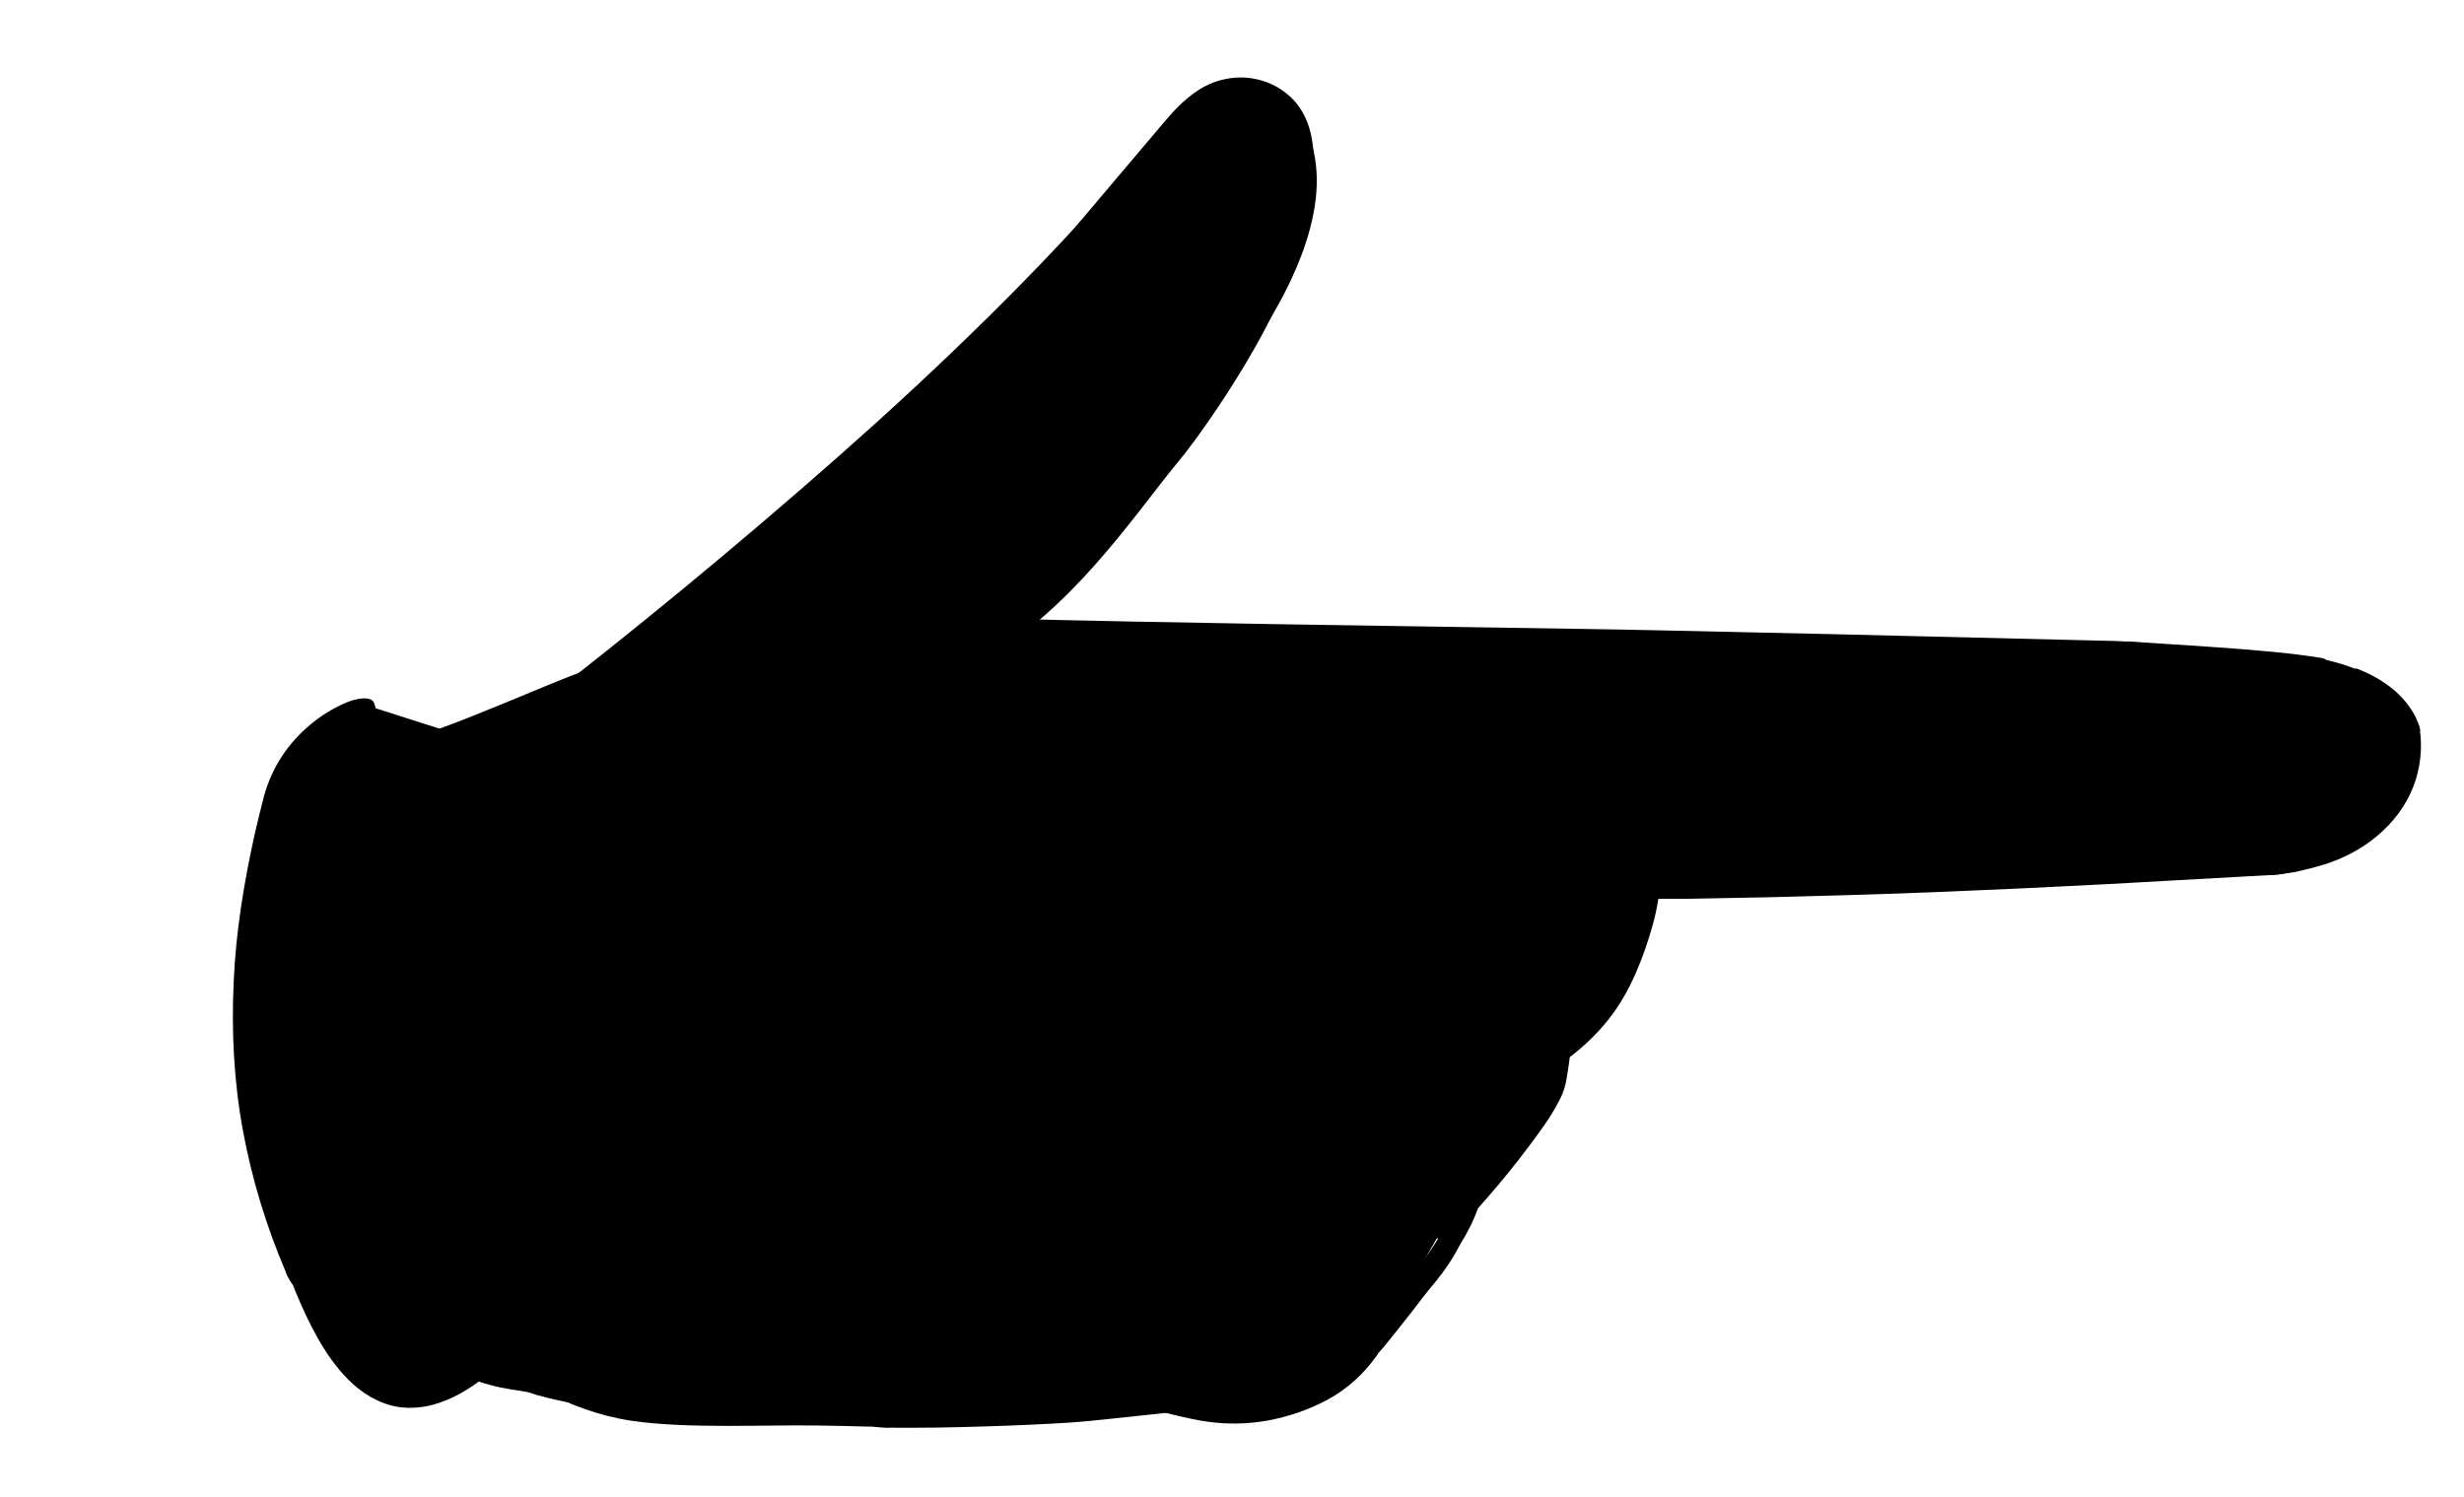 <svg width="209" height="127" viewBox="0 0 209 127" fill="none" xmlns="http://www.w3.org/2000/svg">
<path d="M202.646 63.131C202.754 61.28 201.733 59.687 200.034 58.979C198.532 58.181 196.62 57.654 194.34 57.408C193.697 57.341 192.981 57.308 192.265 57.274C192.233 57.273 192.168 57.28 192.141 57.283L178.567 57.163C178.526 57.15 178.479 57.142 178.431 57.145L155.295 56.793C152.421 56.744 149.552 56.7 146.678 56.65C142.366 56.586 138.06 56.517 133.735 56.426C118.193 56.586 102.545 56.921 87.241 57.413C84.123 57.446 82.056 57.429 80.746 57.364C80.672 57.359 80.552 57.385 80.474 57.412L80.246 57.49C80.191 57.508 80.108 57.531 80.034 57.526C79.755 57.495 79.53 57.457 79.402 57.413C79.3 57.375 79.272 57.342 79.239 57.303C79.22 57.281 79.201 57.258 79.178 57.231C79.171 57.199 79.159 57.161 79.142 57.128C79.061 56.949 79.037 56.884 79.093 56.722C79.142 56.576 79.239 56.38 79.402 56.081C79.42 56.066 79.473 56.021 79.508 55.991L79.567 55.941C79.702 55.837 79.858 55.734 80.002 55.642L80.349 55.453C80.509 55.367 80.621 55.224 80.657 55.051C80.694 54.878 80.651 54.695 80.542 54.578C80.446 54.44 80.431 54.338 80.464 54.006C80.475 53.863 80.433 53.718 80.344 53.612C80.213 53.457 80.185 53.423 80.377 53.099C80.657 52.616 81.412 51.675 83.412 49.922C87.611 46.133 91.25 42.58 94.544 39.05C98.616 34.656 101.71 30.839 104.268 27.036C104.494 26.693 104.711 26.339 104.927 25.995L105.276 25.425C105.642 24.84 105.97 24.317 106.247 23.769L107.151 22.084L107.877 20.425C108.099 19.981 108.241 19.538 108.376 19.11C108.42 18.959 108.475 18.808 108.541 18.61C108.729 18.042 108.925 17.458 109.048 16.86C109.362 15.482 109.492 14.317 109.457 13.291C109.418 12.058 109.076 10.92 108.517 10.174C107.897 9.355 106.9 8.76 105.826 8.59C104.733 8.409 103.634 8.641 102.667 9.257C101.73 9.838 100.911 10.738 100.007 11.776C99.373 12.5 98.739 13.235 98.11 13.965L97.457 14.726C95.643 16.94 93.698 19.18 91.68 21.404C87.789 25.894 83.617 30.686 79.424 35.297C75.341 39.787 71.934 43.411 68.7 46.7C65.423 49.987 62.193 53.186 58.659 56.204L58.335 56.515C58.209 56.641 58.077 56.761 57.946 56.881C57.371 57.423 56.782 57.948 56.198 58.479C55.782 58.849 55.377 59.219 54.965 59.595C54.024 60.446 53.008 61.34 51.89 62.017C51.328 62.31 51.086 62.324 51.026 62.289C50.902 62.213 50.75 62.189 50.601 62.228C47.755 62.955 44.979 63.85 42.156 64.784L40.946 65.196C39.891 65.553 38.799 65.912 37.729 66.311L35.503 67.113L34.453 67.523L33.378 67.82C33.139 67.86 33.074 67.868 32.918 67.143C32.83 66.751 32.794 66.468 32.884 66.382C33.032 66.258 33.102 66.065 33.086 65.879C33.068 65.713 33.051 65.537 33.035 65.351C32.996 64.908 32.894 63.72 33.185 63.645C33.427 63.584 33.612 63.371 33.635 63.123C33.659 62.875 33.518 62.661 33.294 62.574L30.246 61.492C30.036 61.422 29.789 61.477 29.631 61.649C29.425 61.861 29.194 62.103 28.909 62.401C27.093 64.445 26.131 67.13 25.225 69.93C24.335 72.641 23.65 75.415 23.186 78.175C22.264 83.69 22.231 89.301 23.08 94.854C23.425 97.122 23.934 99.404 24.642 101.851C25.221 103.617 25.857 105.306 26.543 106.887C26.835 107.535 26.873 107.903 26.845 108.097C26.834 108.192 26.844 108.288 26.882 108.37C27.236 109.233 27.548 109.939 27.858 110.582C28.529 111.966 29.187 113.094 29.883 114.039C30.068 114.283 30.245 114.504 30.423 114.716C31.173 115.605 31.901 116.228 32.628 116.623C33.7 117.222 34.873 117.365 36.121 117.035C37.233 116.735 38.391 116.092 39.569 115.126C40.206 114.599 40.91 114.053 41.292 113.931C41.341 113.917 41.386 113.899 41.432 113.869C41.583 113.904 42.016 114.081 43.253 114.949C43.372 115.03 43.486 115.105 43.606 115.175L43.829 115.32C43.894 115.361 43.965 115.386 44.038 115.4L45.636 115.651C46.398 115.788 47.182 115.879 47.935 115.967C48.35 116.016 48.771 116.071 49.197 116.12C51.728 116.411 54.07 116.634 56.357 116.779C61.233 117.128 66.166 117.22 70.797 117.291C75.489 117.349 80.373 117.263 85.321 117.038C86.532 116.987 87.749 116.931 88.96 116.843C89.406 116.809 89.851 116.785 90.297 116.761C91.059 116.718 91.832 116.675 92.591 116.615L99.882 116.05C100.842 115.916 101.345 115.949 101.605 116.005C101.662 116.014 101.72 116.022 101.774 116.015C102.044 115.987 102.308 115.964 102.572 115.941C103.003 115.901 103.439 115.866 103.872 115.815C105.082 115.679 106.282 115.495 107.45 115.261C109.438 114.86 111.102 114.398 112.524 113.865C112.585 113.842 112.637 113.808 112.689 113.773C113.053 113.485 113.418 113.187 113.773 112.888C114.837 111.99 115.864 110.906 116.903 109.583C117.767 108.473 118.583 107.233 119.386 105.786C119.748 105.148 120.085 104.492 120.43 103.821L120.56 103.569C120.664 103.367 120.642 103.138 120.512 102.972C120.376 102.811 120.161 102.735 119.94 102.798C118.791 103.101 117.584 103.301 116.348 103.383C113.666 103.561 111.079 103.24 108.706 102.873C107.986 102.739 108.005 102.665 108.144 102.063C108.281 101.481 108.303 101.387 108.999 101.494C111.205 101.879 113.796 102.252 116.343 102.131C117.625 102.067 118.846 101.884 119.986 101.58C120.569 101.421 121.152 101.224 121.739 100.996C122.236 100.795 122.77 100.516 123.351 100.15C123.518 100.047 123.675 99.934 123.837 99.826C123.843 99.821 123.912 99.771 123.918 99.766C124.51 99.305 125.11 98.781 125.676 98.217C126.619 97.308 127.474 96.235 128.23 95.008C128.904 93.888 129.41 92.738 129.736 91.588C129.755 91.515 129.762 91.452 129.754 91.382C129.911 90.489 129.748 89.647 129.3 88.997C129.059 88.639 128.743 88.336 128.394 88.126C128.111 87.946 127.737 87.814 127.435 87.793C127.357 87.772 127.273 87.768 127.185 87.784C126.722 87.871 126.265 87.952 125.813 88.028C124.382 88.274 122.971 88.484 121.62 88.645C120.122 88.823 118.739 88.924 117.381 88.956C116.691 88.977 115.977 88.97 115.261 88.937C114.586 88.916 113.885 88.889 113.209 88.746C112.306 88.575 112.337 88.444 112.442 87.956C112.542 87.463 112.573 87.332 113.454 87.369C113.859 87.37 114.26 87.402 114.662 87.435C114.91 87.453 115.164 87.478 115.413 87.486C116.096 87.528 116.788 87.545 117.448 87.549C118.755 87.55 120.091 87.48 121.552 87.341C122.965 87.206 124.366 86.984 125.676 86.774C126.948 86.567 127.998 86.385 129.064 86.114C129.13 86.097 129.203 86.064 129.261 86.024C129.383 85.941 129.569 85.813 129.669 85.68L130.315 85.031L130.885 84.351C131.618 83.409 132.243 82.34 132.741 81.178C133.233 80.059 133.631 78.839 133.926 77.534C133.98 77.251 134.051 76.963 134.123 76.664C134.204 76.329 134.286 75.994 134.345 75.668C134.394 75.427 134.439 75.18 134.483 74.896C134.486 74.865 134.49 74.833 134.489 74.796C134.483 74.705 134.488 74.615 134.489 74.52C134.495 74.372 134.438 74.22 134.333 74.119C134.227 74.018 134.079 73.962 133.923 73.969L123.971 74.581C120.94 74.778 118.707 74.816 117.309 74.682C117.277 74.68 117.246 74.678 117.219 74.682L115.106 74.828C114.886 74.842 114.691 74.863 114.519 74.828C114.515 74.822 114.431 74.807 114.42 74.806C114.35 74.723 114.363 74.294 114.36 74.135C114.363 73.97 114.371 73.536 114.438 73.46L114.543 73.428C114.714 73.379 114.906 73.379 115.13 73.38L121.608 73.206C122.106 73.186 122.603 73.175 123.095 73.17L123.672 73.159L174.522 70.01L193.459 68.861C194.649 68.809 195.568 68.7 196.519 68.507C197.589 68.289 198.554 67.97 199.329 67.583C201.215 66.82 202.504 65.086 202.615 63.167L202.646 63.131Z" fill="#F6EFEC" style="fill:#F6EFEC;fill:color(display-p3 0.965 0.937 0.925);fill-opacity:1;"/>
<path d="M83.096 49.571C86.938 46.103 90.672 42.507 94.193 38.73C97.698 34.946 101.025 30.999 103.861 26.781C104.211 26.248 104.528 25.714 104.863 25.175C105.202 24.642 105.537 24.103 105.815 23.545L106.699 21.895L107.439 20.206C107.717 19.648 107.865 19.067 108.053 18.499C108.242 17.931 108.436 17.358 108.559 16.76C108.823 15.586 108.997 14.412 108.953 13.317C108.919 12.233 108.636 11.178 108.099 10.47C107.555 9.74 106.661 9.22 105.708 9.062C104.751 8.899 103.773 9.106 102.909 9.653C102.024 10.21 101.222 11.095 100.374 12.067C93.555 19.91 86.803 27.867 79.774 35.593C76.265 39.456 72.697 43.273 69.046 47.027C65.367 50.748 61.657 54.457 57.571 57.779C57.06 58.181 56.614 58.529 56.221 58.841C55.81 59.121 55.455 59.373 55.138 59.584C54.514 59.996 54.072 60.263 53.761 60.422C53.131 60.743 53.005 60.641 52.898 60.502C52.791 60.364 52.736 60.202 53.187 59.669C53.415 59.4 53.766 59.037 54.305 58.536C54.579 58.286 54.895 58 55.258 57.675C55.617 57.334 56.024 56.953 56.496 56.517C60.332 53.054 64.091 49.475 67.702 45.745C71.322 42.026 74.815 38.167 78.267 34.286C85.179 26.517 91.813 18.516 98.57 10.564C99.415 9.575 100.354 8.469 101.684 7.624C103.016 6.757 104.722 6.393 106.249 6.656C107.777 6.909 109.162 7.7 110.097 8.928C111.032 10.194 111.348 11.659 111.414 13.069C111.49 15.906 110.701 18.473 109.72 21.003L108.913 22.854L107.967 24.622C107.663 25.221 107.315 25.78 106.962 26.345C106.608 26.909 106.27 27.48 105.907 28.033C102.959 32.441 99.552 36.484 95.984 40.349C92.401 44.197 88.628 47.855 84.736 51.384C83.768 52.239 83.022 52.877 82.406 53.311C81.786 53.739 81.335 53.995 81 54.126C80.327 54.408 80.104 54.215 79.903 53.976C79.697 53.732 79.549 53.485 79.915 52.863C80.285 52.246 81.164 51.238 83.078 49.549L83.096 49.571Z" fill="#0000E6" style="fill:#0000E6;fill:color(display-p3 0 0 0.902);fill-opacity:1;"/>
<path d="M81.904 53.373C84.609 50.968 87.185 48.397 89.668 45.741C92.148 43.08 94.531 40.328 96.805 37.497C99.094 34.682 101.277 31.776 103.258 28.764C104.254 27.259 105.179 25.717 106.008 24.134C106.395 23.332 106.827 22.549 107.172 21.735C107.496 20.92 107.882 20.118 108.221 19.309C108.928 17.724 109.234 17.703 109.588 17.776C109.942 17.848 110.213 17.953 109.844 19.758C109.373 21.562 108.538 23.247 107.715 24.91C106.853 26.551 105.976 28.185 104.998 29.76C103.069 32.919 100.936 35.954 98.69 38.904C96.405 41.82 93.984 44.622 91.471 47.351C88.953 50.074 86.343 52.712 83.563 55.209C82.887 55.835 82.399 56 82.064 55.987C81.73 55.974 81.535 55.767 81.329 55.523C81.123 55.278 80.952 55.051 80.985 54.719C81.018 54.386 81.236 53.937 81.916 53.364L81.904 53.373Z" fill="#0000E6" style="fill:#0000E6;fill:color(display-p3 0 0 0.902);fill-opacity:1;"/>
<path d="M50.861 60.736C51.846 59.877 52.876 59.084 53.923 58.286C54.965 57.483 55.962 56.614 56.95 55.734C58.934 53.985 60.866 52.175 62.775 50.336C64.665 48.476 66.523 46.577 68.361 44.666C70.175 42.727 72.056 40.855 73.908 38.95C74.823 38.008 75.096 38.187 75.401 38.453C75.701 38.713 75.912 38.964 75.055 39.962C73.316 41.99 71.563 44.001 69.689 45.905C67.844 47.831 65.964 49.74 64.071 51.621C62.182 53.519 60.265 55.383 58.293 57.208C57.313 58.12 56.288 59.003 55.297 59.915C54.295 60.826 53.261 61.699 52.103 62.437C50.927 63.105 50.664 62.794 50.381 62.386C50.098 61.978 49.917 61.608 50.856 60.73L50.861 60.736Z" fill="#0000E6" style="fill:#0000E6;fill:color(display-p3 0 0 0.902);fill-opacity:1;"/>
<path d="M124.009 72.61L174.553 69.482L187.185 68.713L193.5 68.334C194.589 68.281 195.507 68.182 196.484 67.986C197.44 67.788 198.37 67.499 199.207 67.088C202.769 65.663 203.277 60.869 199.781 59.422C198.18 58.566 196.217 58.109 194.262 57.903C193.309 57.803 192.213 57.776 191.18 57.715L188.048 57.55C171.329 56.819 154.511 56.762 137.694 56.874C129.287 56.944 120.874 57.066 112.46 57.236C104.044 57.428 95.625 57.698 87.209 57.974C78.919 58.05 78.622 57.806 78.628 57.382C78.634 56.968 78.94 56.672 87.253 56.13C95.68 55.797 104.105 55.569 112.528 55.362C120.948 55.139 129.378 54.965 137.796 54.848C154.64 54.636 171.475 54.594 188.285 55.229L191.435 55.378C192.495 55.436 193.507 55.448 194.63 55.557C196.817 55.786 198.987 56.249 201.019 57.303C202.018 57.84 203.011 58.562 203.72 59.63C203.902 59.895 204.056 60.173 204.18 60.488C204.327 60.782 204.401 61.11 204.469 61.443C204.581 62.09 204.622 62.655 204.573 63.305C204.497 64.558 204.001 65.889 203.171 66.932C202.346 67.98 201.267 68.728 200.186 69.269C199.088 69.814 197.96 70.156 196.834 70.392C195.725 70.624 194.532 70.745 193.514 70.785L187.187 71.174L174.544 71.953L123.979 75.07C119.831 75.344 117.678 75.285 116.563 75.103C115.452 74.937 115.375 74.678 115.378 74.381C115.38 74.084 115.454 73.812 116.572 73.507C117.685 73.196 119.835 72.867 123.991 72.625L124.009 72.61Z" fill="#0000E6" style="fill:#0000E6;fill:color(display-p3 0 0 0.902);fill-opacity:1;"/>
<path d="M113.508 86.858C114.18 86.862 114.842 86.94 115.51 86.977C116.172 87.018 116.847 87.038 117.514 87.037C118.858 87.036 120.204 86.966 121.563 86.838C122.917 86.704 124.284 86.502 125.654 86.28C127.04 86.052 128.366 85.838 129.632 85.455C130.902 85.079 132.113 84.571 133.206 83.877C133.753 83.53 134.272 83.15 134.759 82.72C135.003 82.505 135.237 82.279 135.456 82.047C135.681 81.81 135.848 81.612 136.021 81.361C136.715 80.386 137.173 79.153 137.357 77.932C137.422 77.326 137.434 76.716 137.321 76.174C137.208 75.633 136.974 75.211 136.72 74.922C136.6 74.756 136.445 74.716 136.363 74.595C136.249 74.52 136.161 74.451 136.107 74.363C135.988 74.198 135.973 74.001 135.993 73.784C136.007 73.573 136.018 73.382 136.263 73.252C136.382 73.19 136.57 73.136 136.837 73.13C137.086 73.186 137.489 73.207 137.856 73.498C138.673 74.036 139.013 74.919 139.169 75.691C139.333 76.485 139.301 77.263 139.228 78.029C139.063 79.547 138.606 81.045 137.721 82.43C137.506 82.763 137.213 83.124 136.957 83.407C136.694 83.695 136.422 83.972 136.14 84.238C135.573 84.764 134.951 85.25 134.31 85.677C133.005 86.529 131.581 87.131 130.149 87.568C128.711 88.01 127.265 88.25 125.893 88.494C124.5 88.737 123.089 88.947 121.672 89.114C120.256 89.281 118.824 89.395 117.385 89.428C116.669 89.443 115.95 89.441 115.238 89.413C114.521 89.39 113.805 89.356 113.107 89.212C111.724 88.952 111.787 88.451 111.915 87.859C112.038 87.261 112.193 86.797 113.508 86.858Z" fill="#0000E6" style="fill:#0000E6;fill:color(display-p3 0 0 0.902);fill-opacity:1;"/>
<path d="M109.145 100.982C111.576 101.405 113.986 101.732 116.383 101.613C117.579 101.555 118.761 101.386 119.911 101.082C120.484 100.922 121.044 100.735 121.608 100.517C122.129 100.306 122.629 100.036 123.136 99.713C124.148 99.079 125.094 98.281 125.998 97.433C126.906 96.591 127.773 95.689 128.512 94.694C129.261 93.711 129.926 92.665 130.429 91.594C130.694 91.057 130.859 90.509 131.037 89.988C131.199 89.461 131.288 88.93 131.241 88.455C131.188 87.996 131.151 87.761 131.195 87.572C131.238 87.383 131.375 87.258 131.533 87.134C131.692 87.01 131.837 86.906 132.057 86.987C132.272 87.063 132.605 87.362 132.787 88.093C133.098 89.601 132.691 91.038 132.105 92.274C131.528 93.521 130.798 94.67 129.99 95.751C128.375 97.902 126.548 99.909 124.215 101.448C123.631 101.836 123.003 102.194 122.33 102.476C121.692 102.739 121.041 102.974 120.384 103.166C119.065 103.546 117.712 103.764 116.379 103.851C113.704 104.024 111.11 103.719 108.617 103.33C107.395 103.104 107.477 102.578 107.626 101.939C107.775 101.3 107.946 100.795 109.151 100.977L109.145 100.982Z" fill="#0000E6" style="fill:#0000E6;fill:color(display-p3 0 0 0.902);fill-opacity:1;"/>
<path d="M100.32 115.682C101.496 115.48 102.675 115.427 103.858 115.295C105.041 115.163 106.225 114.983 107.393 114.749C109.725 114.276 112.069 113.65 114.125 112.621C116.125 111.562 118.019 109.946 119.637 108.219C120.443 107.34 121.191 106.415 121.79 105.434C122.403 104.47 122.794 103.398 122.862 102.484C122.891 101.642 123.161 101.423 123.534 101.242C123.727 101.146 123.896 101.071 124.112 101.183C124.329 101.285 124.659 101.616 124.678 102.37C124.724 103.121 124.535 103.832 124.305 104.483C124.064 105.133 123.765 105.737 123.436 106.319C122.774 107.477 121.975 108.521 121.115 109.503C120.25 110.48 119.322 111.396 118.328 112.244C117.329 113.086 116.277 113.878 115.075 114.54C112.694 115.806 110.229 116.505 107.753 117.071C106.516 117.344 105.269 117.568 104.028 117.739C102.782 117.905 101.52 118.075 100.265 117.954C99.017 117.903 99.01 117.414 99.05 116.838C99.092 116.252 99.17 115.805 100.325 115.687L100.32 115.682Z" fill="#0000E6" style="fill:#0000E6;fill:color(display-p3 0 0 0.902);fill-opacity:1;"/>
<path d="M32.843 65.818L33.939 65.474L35.068 65.217L37.308 64.612C38.806 64.205 40.286 63.717 41.788 63.279C44.778 62.374 47.804 61.573 50.846 60.815C51.218 60.692 51.45 60.847 51.58 61.014C51.712 61.169 51.751 61.336 51.786 61.534C51.822 61.732 51.845 61.903 51.784 62.107C51.722 62.321 51.57 62.573 51.191 62.627C49.693 62.986 48.212 63.388 46.735 63.844C45.26 64.289 43.786 64.761 42.312 65.243C40.841 65.742 39.358 66.203 37.893 66.744L35.683 67.542L34.573 67.965L33.432 68.279C32.656 68.402 32.522 67.896 32.383 67.262C32.243 66.629 32.159 66.11 32.86 65.814L32.843 65.818Z" fill="#0000E6" style="fill:#0000E6;fill:color(display-p3 0 0 0.902);fill-opacity:1;"/>
<path d="M35.092 64.502C35.732 64.362 36.368 64.253 37.002 64.081C37.644 63.967 38.28 63.821 38.911 63.669C40.179 63.351 41.433 62.931 42.675 62.484C45.159 61.568 47.55 60.361 49.879 59.033C52.206 57.69 54.458 56.199 56.656 54.631C58.831 53.025 60.986 51.37 63.023 49.576C63.508 49.119 63.911 49.046 64.169 49.075C64.424 49.089 64.548 49.213 64.674 49.363C64.801 49.513 64.913 49.646 64.889 49.905C64.875 50.164 64.745 50.55 64.206 50.966L62.631 52.313L61.019 53.616C59.961 54.508 58.848 55.323 57.757 56.176C55.529 57.817 53.246 59.391 50.856 60.816C48.477 62.252 45.972 63.479 43.406 64.587L41.456 65.356C40.795 65.581 40.137 65.832 39.468 66.034C38.803 66.253 38.133 66.466 37.456 66.646C36.776 66.811 36.091 66.922 35.404 67.055C34.034 67.183 33.946 66.658 33.893 66.008C33.841 65.358 33.844 64.822 35.094 64.529L35.092 64.502Z" fill="#0000E6" style="fill:#0000E6;fill:color(display-p3 0 0 0.902);fill-opacity:1;"/>
<path d="M46.308 115.884C48.535 116.317 50.831 116.749 53.192 116.946C55.544 117.169 57.93 117.288 60.328 117.349C65.121 117.455 69.953 117.308 74.786 117.114C79.62 116.909 84.462 116.63 89.303 116.277C94.143 115.924 98.993 115.582 103.853 115.48C106.245 115.63 106.322 115.841 106.322 116.117C106.316 116.398 106.224 116.6 103.841 117.001C99.008 117.434 94.163 117.819 89.316 118.14C84.469 118.461 79.615 118.835 74.756 119.118C69.898 119.39 65.033 119.593 60.158 119.594C57.72 119.606 55.277 119.563 52.833 119.399C51.61 119.317 50.39 119.214 49.16 119.062C47.921 118.984 46.724 118.644 45.512 118.334C44.922 118.127 44.48 117.986 44.182 117.753C43.89 117.514 43.709 117.324 43.6 117.159C43.393 116.829 43.484 116.601 43.604 116.347C43.724 116.094 43.849 115.883 44.23 115.771C44.605 115.664 45.232 115.592 46.298 115.873L46.308 115.884Z" fill="#0000E6" style="fill:#0000E6;fill:color(display-p3 0 0 0.902);fill-opacity:1;"/>
<path d="M105.467 119.133L97.511 120.002L93.537 120.423C92.878 120.493 92.198 120.562 91.515 120.616C90.842 120.669 90.164 120.717 89.494 120.75C86.81 120.902 84.155 120.991 81.491 121.059C80.159 121.098 78.835 121.111 77.501 121.113L75.507 121.111C74.841 121.15 74.182 120.992 73.513 121.014C70.829 120.938 68.227 120.887 65.582 120.929C62.934 120.955 60.264 120.991 57.589 120.878C56.252 120.816 54.904 120.716 53.556 120.521C52.199 120.315 50.873 119.978 49.603 119.527C47.049 118.646 44.75 117.275 42.638 115.718C41.602 114.945 41.16 114.433 40.979 114.11C40.808 113.788 40.911 113.635 41.042 113.477C41.325 113.153 41.574 113.029 43.596 114.443C45.665 115.866 47.922 117.007 50.286 117.819C51.466 118.222 52.69 118.522 53.928 118.695C55.177 118.869 56.474 118.955 57.775 118.999C60.378 119.087 63.019 119.029 65.674 118.987C67 118.963 68.335 118.94 69.672 118.954C71.031 118.97 72.295 119.006 73.632 118.936C78.921 118.623 84.224 118.602 89.487 118.235C90.148 118.191 90.799 118.147 91.445 118.087C92.087 118.031 92.73 117.955 93.405 117.88L97.383 117.427L105.339 116.558C107.949 116.26 108.081 116.871 108.11 117.541C108.144 118.206 108.082 118.84 105.469 119.112L105.467 119.133Z" fill="#0000E6" style="fill:#0000E6;fill:color(display-p3 0 0 0.902);fill-opacity:1;"/>
<path d="M103.602 116.862C105.892 116.663 108.18 116.293 110.438 115.768C111.563 115.495 112.738 115.246 113.597 114.826C114.457 114.405 115.224 113.672 115.974 112.822C117.517 111.006 119.097 109.208 120.475 107.304C121.852 105.411 123.123 103.416 123.899 101.41C124.283 100.45 124.6 100.43 125.023 100.463C125.229 100.48 125.412 100.506 125.535 100.687C125.594 100.781 125.638 100.905 125.658 101.097C125.683 101.295 125.676 101.539 125.577 101.841C125.209 103.083 124.667 104.216 124.022 105.274C123.392 106.338 122.703 107.356 121.982 108.336C120.532 110.299 119.048 112.198 117.53 114.068C116.74 115.038 115.764 116.052 114.462 116.703C113.828 117.018 113.185 117.228 112.584 117.402C111.984 117.566 111.412 117.715 110.814 117.858C108.46 118.425 106.067 118.826 103.673 119.057C103.376 119.089 103.16 119.061 102.973 119.019C102.753 118.986 102.489 118.876 102.328 118.698C102.162 118.524 102.141 118.332 102.203 118.213C102.26 118.089 102.366 117.999 102.473 117.91C102.55 117.845 102.621 117.785 102.686 117.73C102.692 117.725 102.707 117.731 102.765 117.597C102.795 117.524 102.828 117.42 102.862 117.172C102.877 117.046 102.89 117.073 102.949 117.023C103.091 116.951 103.322 116.889 103.596 116.867L103.602 116.862Z" fill="#0000E6" style="fill:#0000E6;fill:color(display-p3 0 0 0.902);fill-opacity:1;"/>
<path d="M121.613 103.318C122.978 102.034 124.304 100.631 125.588 99.215C126.857 97.793 128.128 96.35 129.207 94.812C129.754 94.056 130.267 93.262 130.638 92.502C130.74 92.311 130.821 92.12 130.861 91.963C130.92 91.817 130.967 91.597 131.026 91.367C131.13 90.927 131.219 90.481 131.299 90.023C131.599 88.22 131.805 86.353 132.161 84.473C132.328 83.543 132.565 83.524 132.857 83.535C133.154 83.551 133.372 83.595 133.346 84.511C133.344 86.368 133.355 88.251 133.083 90.184C133.022 90.663 132.944 91.147 132.856 91.63C132.797 92.052 132.569 92.776 132.338 93.199C131.864 94.16 131.314 94.995 130.735 95.807C129.577 97.421 128.384 98.969 127.116 100.476C125.849 101.972 124.57 103.441 123.151 104.866C122.434 105.575 122.065 105.22 121.659 104.764C121.255 104.296 120.947 103.919 121.615 103.308L121.613 103.318Z" fill="#0000E6" style="fill:#0000E6;fill:color(display-p3 0 0 0.902);fill-opacity:1;"/>
<path d="M131.674 87.757C132.769 87.005 133.793 86.132 134.664 85.15C135.534 84.179 136.239 83.061 136.86 81.853C137.478 80.656 137.979 79.378 138.353 78.082C138.535 77.434 138.716 76.786 138.845 76.136C138.985 75.485 139.061 74.832 139.226 74.188C139.417 73.551 139.695 73.497 140.012 73.477C140.324 73.452 140.624 73.447 140.769 74.171C140.881 74.904 140.753 75.639 140.643 76.36C140.533 77.081 140.371 77.788 140.177 78.494C139.784 79.9 139.31 81.28 138.71 82.632C138.117 83.979 137.357 85.333 136.385 86.543C135.418 87.748 134.292 88.812 133.076 89.733C133.041 89.763 132.996 89.781 132.951 89.8L132.143 90.197L131.617 89.898C131.327 89.733 131.112 89.43 131.048 89.151C130.987 88.898 131.012 88.677 131.045 88.535C131.123 88.232 131.288 88.092 131.42 87.972C131.695 87.759 131.978 87.71 132.171 87.747C132.564 87.853 132.497 88.157 132.479 88.401C132.472 88.464 132.464 88.527 132.463 88.585C132.463 88.585 132.463 88.585 132.465 88.612C132.469 88.628 132.519 88.7 132.545 88.707C132.55 88.712 132.531 88.69 132.462 88.681C132.389 88.666 132.314 88.721 132.361 88.681L131.596 87.833C131.596 87.833 131.65 87.777 131.686 87.748L131.674 87.757Z" fill="#0000E6" style="fill:#0000E6;fill:color(display-p3 0 0 0.902);fill-opacity:1;"/>
<path d="M51.303 58.899C55.387 55.369 59.304 51.619 63.239 47.901C67.146 44.15 70.981 40.326 74.807 36.491C78.624 32.645 82.391 28.764 86.169 24.884C89.936 21.003 93.622 17.038 97.204 13.01C98.944 11.019 99.228 11.103 99.502 11.309C99.777 11.515 99.936 11.752 98.277 13.874C96.584 16.005 94.751 18.017 92.947 20.052C91.125 22.065 89.293 24.066 87.436 26.05C83.738 30.025 79.939 33.904 76.116 37.755C72.294 41.607 68.419 45.407 64.538 49.213C60.681 53.035 56.753 56.785 52.794 60.534C51.817 61.462 51.115 61.721 50.724 61.822C50.32 61.906 50.151 61.754 49.976 61.559C49.807 61.359 49.674 61.176 49.799 60.785C49.949 60.411 50.277 59.745 51.293 58.898L51.303 58.899Z" fill="#0000E6" style="fill:#0000E6;fill:color(display-p3 0 0 0.902);fill-opacity:1;"/>
<path d="M191.034 72.258L141.596 74.815C139.567 74.928 139.494 74.505 139.493 74.001C139.498 73.503 139.57 73.061 141.599 72.948L191.045 70.004C193.079 69.849 193.147 70.458 193.141 71.014C193.135 71.571 193.064 72.183 191.034 72.258Z" fill="#0000E6" style="fill:#0000E6;fill:color(display-p3 0 0 0.902);fill-opacity:1;"/>
<path d="M88.087 57.252C87.518 57.333 86.92 57.2 86.427 56.95C85.933 56.7 85.539 56.329 85.239 55.925C84.633 55.123 84.411 54.056 84.581 53.094C84.72 52.168 85.088 51.344 85.504 50.603C85.932 49.862 86.444 49.211 86.949 48.586C87.204 48.276 87.428 48.41 87.696 48.584C87.963 48.758 88.17 48.907 87.981 49.246C87.593 49.926 87.242 50.612 86.936 51.269C86.631 51.927 86.41 52.588 86.371 53.202C86.32 53.777 86.5 54.291 86.831 54.659C86.996 54.843 87.202 54.955 87.403 55.014C87.604 55.072 87.793 55.056 87.995 55.056C88.047 55.07 88.086 55.056 88.129 55.143C88.174 55.22 88.216 55.318 88.252 55.42C88.33 55.621 88.384 55.841 88.43 56.088C88.481 56.34 88.531 56.555 88.505 56.776C88.48 56.998 88.37 57.252 88.081 57.257L88.087 57.252Z" fill="#0000E6" style="fill:#0000E6;fill:color(display-p3 0 0 0.902);fill-opacity:1;"/>
<path d="M80.889 54.714C81.923 53.937 83.159 53.484 84.446 53.426C84.606 53.425 84.597 53.822 84.567 54.314C84.547 54.806 84.522 55.208 84.421 55.208C83.567 55.262 82.691 55.639 81.978 56.173C81.896 56.243 81.634 55.921 81.323 55.528C81.011 55.134 80.766 54.808 80.889 54.714Z" fill="#0000E6" style="fill:#0000E6;fill:color(display-p3 0 0 0.902);fill-opacity:1;"/>
<path d="M97.565 56.498L89.906 56.422C88.633 56.401 87.352 56.417 86.078 56.369C84.804 56.31 83.528 56.331 82.262 56.21C81.639 56.155 81.64 55.821 81.667 55.408C81.699 54.991 81.743 54.659 82.377 54.619C83.662 54.524 84.937 54.572 86.215 54.541C87.492 54.52 88.767 54.557 90.047 54.563L97.705 54.649C98.018 54.66 98.165 54.87 98.244 55.012C98.315 55.181 98.31 55.366 98.295 55.588C98.275 55.804 98.258 56 98.164 56.164C98.073 56.308 97.889 56.51 97.579 56.515L97.565 56.498Z" fill="#0000E6" style="fill:#0000E6;fill:color(display-p3 0 0 0.902);fill-opacity:1;"/>
<path d="M87.061 57.271C85.205 57.276 83.353 57.24 81.484 57.494C81.257 57.524 81.207 57.166 81.146 56.733C81.09 56.295 81.056 55.943 81.302 55.887C83.283 55.501 85.33 55.278 87.302 55.613C87.548 55.653 87.496 56.011 87.422 56.463C87.354 56.91 87.285 57.272 87.057 57.265L87.061 57.271Z" fill="#0000E6" style="fill:#0000E6;fill:color(display-p3 0 0 0.902);fill-opacity:1;"/>
<path d="M116.746 115.033C115.678 116.561 114.214 117.872 112.599 118.739C110.973 119.606 109.303 120.168 107.608 120.485C105.863 120.815 104.063 120.839 102.401 120.595C100.733 120.356 99.184 119.912 97.643 119.547C96.885 119.368 96.981 118.954 97.131 118.447C97.28 117.941 97.433 117.546 98.195 117.731C99.741 118.101 101.273 118.454 102.772 118.636C103.524 118.725 104.268 118.755 105.003 118.715C105.739 118.665 106.468 118.497 107.186 118.282C108.665 117.805 110.122 117.289 111.365 116.508C112.611 115.743 113.677 114.777 114.467 113.578C114.569 113.435 114.675 113.345 114.804 113.294C114.865 113.271 114.931 113.253 114.996 113.246C115.101 113.262 115.21 113.284 115.299 113.305C115.48 113.352 115.594 113.379 115.736 113.44C115.839 113.477 115.949 113.536 116.06 113.595C116.17 113.654 116.28 113.713 116.364 113.776C116.487 113.862 116.574 113.941 116.697 114.075C116.753 114.142 116.824 114.226 116.894 114.309C116.918 114.374 116.926 114.443 116.928 114.518C116.922 114.666 116.895 114.85 116.752 115.028L116.746 115.033Z" fill="#0000E6" style="fill:#0000E6;fill:color(display-p3 0 0 0.902);fill-opacity:1;"/>
<path d="M42.253 114.614C42.836 114.694 43.422 114.789 44.011 114.863L45.76 115.138C46.925 115.345 48.113 115.446 49.294 115.611C51.662 115.888 54.035 116.112 56.433 116.269C61.214 116.613 66.029 116.709 70.847 116.774C75.667 116.828 80.503 116.745 85.339 116.519C90.171 116.288 95.014 115.961 99.848 115.481C101.036 115.306 101.657 115.372 101.995 115.496C102.327 115.626 102.372 115.835 102.392 116.075C102.412 116.315 102.409 116.527 102.106 116.744C101.799 116.955 101.19 117.193 99.989 117.34C95.121 118.116 90.234 118.641 85.35 119.003C80.461 119.358 75.577 119.587 70.688 119.667C65.8 119.736 60.924 119.568 56.059 119.267C53.628 119.119 51.195 118.897 48.775 118.617C47.567 118.457 46.347 118.353 45.15 118.145C43.947 117.942 42.729 117.818 41.553 117.478C40.974 117.319 40.535 117.195 40.226 117.008C39.923 116.817 39.724 116.652 39.603 116.497C39.357 116.181 39.417 115.893 39.513 115.574C39.603 115.25 39.705 114.975 40.085 114.778C40.272 114.687 40.531 114.611 40.895 114.551C41.259 114.491 41.696 114.542 42.274 114.615L42.253 114.614Z" fill="#0000E6" style="fill:#0000E6;fill:color(display-p3 0 0 0.902);fill-opacity:1;"/>
<path d="M38.812 65.075C38.094 64.776 37.353 64.545 36.628 64.272L34.431 63.49L30.041 61.931C29.683 61.806 29.857 61.316 30.096 60.724C30.331 60.127 30.535 59.65 30.9 59.771L35.347 61.195L37.574 61.904C38.321 62.13 39.053 62.398 39.803 62.593C40.176 62.687 39.975 63.228 39.687 63.966C39.399 64.703 39.167 65.232 38.816 65.08L38.812 65.075Z" fill="#0000E6" style="fill:#0000E6;fill:color(display-p3 0 0 0.902);fill-opacity:1;"/>
<path d="M40.978 116.916C39.724 117.888 38.273 118.77 36.558 119.207C35.697 119.41 34.788 119.483 33.9 119.365C33.012 119.248 32.191 118.923 31.465 118.517C30.009 117.69 28.983 116.521 28.103 115.322C27.235 114.113 26.552 112.835 25.934 111.539C24.715 108.942 23.8 106.261 22.993 103.565C22.182 100.853 21.542 98.054 21.139 95.226C20.325 89.558 20.39 83.71 21.404 77.956C21.897 75.087 22.676 72.232 23.642 69.468C24.12 68.104 24.608 66.703 25.27 65.317C25.92 63.941 26.777 62.582 27.903 61.423C29.041 60.301 29.827 59.962 30.257 59.885C30.693 59.802 30.82 60 30.944 60.219C31.068 60.438 31.149 60.654 30.929 60.992C30.705 61.315 30.193 61.775 29.3 62.708C27.516 64.67 26.578 67.324 25.699 70.035C24.816 72.73 24.143 75.447 23.679 78.207C22.762 83.717 22.748 89.313 23.575 94.732C23.985 97.449 24.617 100.093 25.428 102.71C26.244 105.333 27.155 107.912 28.315 110.32C28.901 111.519 29.541 112.673 30.29 113.706C31.048 114.712 31.911 115.64 32.89 116.165C33.871 116.717 34.92 116.821 36.015 116.536C37.116 116.235 38.232 115.579 39.269 114.733C40.283 113.897 40.87 113.478 41.303 113.379C41.74 113.286 42.037 113.531 42.34 113.818C42.643 114.104 42.909 114.384 42.787 114.839C42.657 115.272 42.225 115.96 40.977 116.927L40.978 116.916Z" fill="#0000E6" style="fill:#0000E6;fill:color(display-p3 0 0 0.902);fill-opacity:1;"/>
<path d="M24.252 107.925C22.615 104.102 21.376 100.077 20.609 95.93C19.842 91.782 19.623 87.515 19.822 83.266C20.007 79.011 20.706 74.778 21.636 70.617C21.881 69.564 22.119 68.574 22.406 67.475C22.73 66.336 23.217 65.222 23.878 64.208C25.197 62.173 27.156 60.55 29.323 59.617C30.403 59.171 31.029 59.205 31.353 59.302C31.688 59.411 31.761 59.653 31.824 59.933C31.888 60.212 31.928 60.464 31.719 60.744C31.517 61.02 31.085 61.336 30.245 61.778C28.529 62.645 27.038 63.912 26.074 65.504C25.588 66.295 25.212 67.145 24.965 68.038C24.721 68.985 24.471 70.043 24.254 71.034C23.38 75.082 22.741 79.159 22.595 83.22C22.439 87.281 22.68 91.32 23.44 95.245C24.195 99.174 25.412 102.98 26.994 106.631C27.806 108.41 27.11 108.844 26.453 109.18C25.795 109.516 25.04 109.819 24.235 107.93L24.252 107.925Z" fill="#0000E6" style="fill:#0000E6;fill:color(display-p3 0 0 0.902);fill-opacity:1;"/>
<path d="M123.292 102.597C122.523 103.845 121.796 105.237 120.978 106.594C120.158 107.96 119.245 109.301 118.194 110.549C117.148 111.792 115.994 112.965 114.724 113.979C113.45 114.987 112.13 115.928 110.723 116.706C110.037 117.104 109.822 116.753 109.596 116.306C109.36 115.858 109.202 115.478 109.832 115.098C111.135 114.352 112.342 113.457 113.479 112.49C114.619 111.528 115.622 110.425 116.535 109.265C117.443 108.1 118.239 106.848 118.973 105.535C119.706 104.222 120.361 102.852 121.16 101.436C121.281 101.268 121.341 101.123 121.52 101.095C121.699 101.068 121.844 101.06 121.976 101.072C122.233 101.102 122.424 101.208 122.638 101.341C122.851 101.475 123.036 101.586 123.182 101.795C123.256 101.895 123.321 102.02 123.389 102.173C123.461 102.33 123.364 102.431 123.283 102.586L123.292 102.597Z" fill="#0000E6" style="fill:#0000E6;fill:color(display-p3 0 0 0.902);fill-opacity:1;"/>
<path d="M132.193 87.244C132.081 88.755 131.899 90.231 131.43 91.653C130.983 93.077 130.354 94.454 129.54 95.721C128.722 96.981 127.764 98.16 126.661 99.167C125.562 100.179 124.387 101.113 123.121 101.866C122.5 102.257 122.285 101.906 122.043 101.463C121.801 101.02 121.626 100.645 122.183 100.298C123.351 99.608 124.4 98.752 125.369 97.84C126.34 96.916 127.146 95.856 127.835 94.742C128.509 93.622 129.048 92.426 129.363 91.181C129.52 90.563 129.646 89.933 129.703 89.305C129.744 88.994 129.76 88.677 129.769 88.365C129.8 88.053 129.751 87.743 129.717 87.439C129.655 87.149 129.786 86.981 130.132 86.851C130.413 86.728 130.647 86.683 130.918 86.644C131.189 86.606 131.423 86.571 131.715 86.629C132.067 86.675 132.221 86.858 132.194 87.233L132.193 87.244Z" fill="#0000E6" style="fill:#0000E6;fill:color(display-p3 0 0 0.902);fill-opacity:1;"/>
<path d="M79.803 55.201C81.495 54.317 83.196 53.395 84.725 52.211C86.268 51.053 87.756 49.807 89.146 48.445C91.946 45.732 94.376 42.665 96.883 39.532C97.201 39.141 97.512 38.755 97.846 38.359L98.799 37.223C99.403 36.475 99.995 35.691 100.572 34.9C101.726 33.318 102.828 31.685 103.863 30.022C104.893 28.364 105.879 26.667 106.699 24.929C107.524 23.197 108.223 21.399 108.539 19.639C108.736 18.769 108.757 18.362 108.952 18.102C109.125 17.851 109.34 17.794 109.584 17.759C109.828 17.725 110.044 17.705 110.211 17.963C110.348 18.209 110.557 18.794 110.375 19.813C110.048 21.896 109.262 23.795 108.43 25.638C107.587 27.481 106.609 29.248 105.576 30.974C104.544 32.701 103.447 34.387 102.285 36.043C101.709 36.871 101.113 37.688 100.48 38.497L99.528 39.671C99.218 40.046 98.916 40.444 98.61 40.825C96.189 43.951 93.723 47.191 90.83 50.106C87.942 53.027 84.631 55.553 81.072 57.689C80.836 57.793 80.624 57.866 80.436 57.93C80.242 57.989 80.085 58.054 79.909 58.013C79.572 57.974 79.337 57.934 79.171 57.894C78.831 57.79 78.73 57.599 78.629 57.371C78.527 57.142 78.455 56.937 78.586 56.589C78.648 56.422 78.763 56.211 78.926 55.912C78.999 55.746 79.131 55.663 79.283 55.544C79.43 55.43 79.604 55.312 79.804 55.191L79.803 55.201Z" fill="#0000E6" style="fill:#0000E6;fill:color(display-p3 0 0 0.902);fill-opacity:1;"/>
<path d="M192.866 74.214L178.712 75.001C173.996 75.25 169.277 75.472 164.562 75.662C159.847 75.852 155.128 75.989 150.411 76.104L143.335 76.241L136.267 76.256C133.949 76.146 133.902 75.358 133.953 74.364C133.999 73.374 134.124 72.575 136.443 72.398L150.534 71.872C155.228 71.681 159.926 71.448 164.626 71.204C169.321 70.954 174.02 70.673 178.722 70.36C183.419 70.052 188.119 69.713 192.814 69.283C195.132 69.069 195.231 70.146 195.247 71.569C195.263 72.991 195.201 74.081 192.878 74.204L192.866 74.214Z" fill="#0000E6" style="fill:#0000E6;fill:color(display-p3 0 0 0.902);fill-opacity:1;"/>
<path d="M192.72 69.676C193.899 69.814 195.134 69.923 196.296 69.61C197.458 69.333 198.563 68.868 199.504 68.197C200.446 67.527 201.199 66.645 201.669 65.63C202.143 64.621 202.313 63.48 202.197 62.322C202.139 61.762 202.797 61.559 203.617 61.343C204.436 61.128 205.105 60.973 205.237 61.765C205.484 63.354 205.336 65.097 204.704 66.723C204.078 68.355 202.965 69.807 201.626 70.917C200.29 72.044 198.738 72.829 197.149 73.332C196.353 73.576 195.551 73.776 194.735 73.96C193.925 74.091 193.098 74.237 192.292 74.241C191.516 73.945 191.632 73.038 191.781 71.933C191.931 70.827 192.1 69.923 192.71 69.675L192.72 69.676Z" fill="#0000E6" style="fill:#0000E6;fill:color(display-p3 0 0 0.902);fill-opacity:1;"/>
<path d="M53.428 60.94C51.901 61.276 50.329 61.87 48.739 62.431L43.911 64.238C42.282 64.85 40.629 65.456 38.937 66.016C37.243 66.598 35.485 67.044 33.609 67.303C32.668 67.422 32.565 66.52 32.47 65.401C32.37 64.287 32.332 63.377 33.051 63.199C34.542 62.807 36.077 62.217 37.643 61.676C39.203 61.103 40.781 60.467 42.365 59.815L47.182 57.827C48.816 57.162 50.486 56.563 52.268 55.954C52.715 55.824 52.997 55.967 53.204 56.392C53.411 56.817 53.547 57.482 53.692 58.206C53.836 58.941 53.956 59.61 53.943 60.087C53.935 60.569 53.787 60.837 53.419 60.929L53.428 60.94Z" fill="#0000E6" style="fill:#0000E6;fill:color(display-p3 0 0 0.902);fill-opacity:1;"/>
<path d="M95.94 37.094C96.95 36.204 97.926 35.239 98.897 34.267C99.888 33.308 100.817 32.286 101.717 31.242C103.527 29.155 105.136 26.913 106.488 24.546C107.817 22.188 108.902 19.685 109.329 17.156C109.534 15.899 109.558 14.633 109.327 13.448C109.085 12.273 108.65 11.146 107.949 10.159C107.201 9.248 107.431 8.921 107.823 8.534C108.186 8.161 108.553 7.852 109.503 8.943C110.451 10.055 111.156 11.43 111.444 12.9C111.759 14.365 111.754 15.882 111.542 17.345C111.099 20.287 109.949 23.026 108.576 25.582C107.165 28.132 105.527 30.531 103.727 32.81C102.827 33.95 101.873 35.049 100.894 36.132C99.9 37.208 98.825 38.2 97.66 39.134C96.475 40.019 96.068 39.573 95.664 39.01C95.251 38.436 94.963 37.974 95.932 37.072L95.94 37.094Z" fill="#0000E6" style="fill:#0000E6;fill:color(display-p3 0 0 0.902);fill-opacity:1;"/>
<path d="M47.937 57.989C52.476 54.437 56.95 50.806 61.358 47.109C65.765 43.411 70.12 39.653 74.386 35.799C78.646 31.94 82.806 27.985 86.817 23.889C90.823 19.788 94.699 15.568 98.275 11.126C100.052 8.951 100.519 9.157 100.928 9.45C101.336 9.742 101.673 10.105 99.952 12.394C92.78 21.533 84.571 29.778 76.075 37.647C71.818 41.57 67.47 45.398 63.077 49.16L49.843 60.358C47.616 62.131 47.12 61.674 46.597 61.031C46.079 60.392 45.737 59.806 47.926 57.988L47.937 57.989Z" fill="#0000E6" style="fill:#0000E6;fill:color(display-p3 0 0 0.902);fill-opacity:1;"/>
<path d="M179.061 57.689C171.137 57.504 163.197 57.36 155.261 57.232C147.321 57.088 139.378 57.013 131.443 56.827L83.819 55.753C79.901 55.642 79.828 54.895 79.912 53.987C80.002 53.074 80.209 52.348 84.105 52.458C99.95 52.861 115.845 53.059 131.724 53.309C139.662 53.416 147.594 53.633 155.531 53.798L179.35 54.373C183.266 54.495 183.339 55.242 183.255 56.15C183.165 57.062 182.958 57.789 179.061 57.689Z" fill="#0000E6" style="fill:#0000E6;fill:color(display-p3 0 0 0.902);fill-opacity:1;"/>
<path d="M128.061 86.495C128.286 86.306 128.52 86.128 128.715 85.915C128.905 85.698 129.196 85.586 129.383 85.352L129.993 84.733L130.551 84.063C131.271 83.141 131.866 82.107 132.348 80.987C132.839 79.879 133.223 78.68 133.499 77.448C133.62 76.823 133.804 76.202 133.926 75.566C134.064 74.927 134.134 74.278 134.268 73.622C134.402 72.977 135.209 72.915 136.216 72.874C137.224 72.833 138.031 72.818 138.118 73.534C138.2 74.254 138.178 74.996 138.177 75.739C138.155 76.48 138.147 77.238 138.023 77.99C137.799 79.501 137.447 81.025 136.888 82.533C136.324 84.036 135.56 85.517 134.574 86.891L133.802 87.894L132.946 88.834C132.363 89.45 131.734 90.047 131.016 90.491C130.255 90.885 129.669 90.009 128.947 88.925C128.235 87.842 127.679 86.941 128.052 86.484L128.061 86.495Z" fill="#0000E6" style="fill:#0000E6;fill:color(display-p3 0 0 0.902);fill-opacity:1;"/>
<path d="M199.949 56.731C201.092 57.175 202.189 57.781 203.149 58.607C204.087 59.443 204.9 60.479 205.266 61.825C205.354 62.17 204.949 62.312 204.461 62.381C203.968 62.445 203.586 62.567 203.541 62.358C203.308 61.47 202.681 60.619 201.921 59.957C201.145 59.289 200.219 58.767 199.209 58.372C198.964 58.274 199.11 57.895 199.306 57.444C199.498 56.988 199.669 56.615 199.949 56.731Z" fill="#0000E6" style="fill:#0000E6;fill:color(display-p3 0 0 0.902);fill-opacity:1;"/>
<path d="M114.442 72.925C114.745 72.841 115.042 72.857 115.341 72.852L116.239 72.837L118.04 72.802L121.643 72.684C122.843 72.632 124.046 72.607 125.242 72.598L127.043 72.61L127.943 72.574C128.243 72.559 128.545 72.533 128.843 72.586C129.43 72.671 129.444 73.011 129.438 73.435C129.431 73.859 129.402 74.197 128.815 74.34C128.517 74.43 128.214 74.419 127.914 74.435L127.012 74.481L125.211 74.66C124.01 74.759 122.812 74.837 121.605 74.894L118.003 75.097L116.202 75.227L115.304 75.29C115.003 75.305 114.705 75.348 114.407 75.294C113.819 75.22 113.806 74.737 113.816 74.138C113.827 73.539 113.858 73.047 114.447 72.93L114.442 72.925Z" fill="#0000E6" style="fill:#0000E6;fill:color(display-p3 0 0 0.902);fill-opacity:1;"/>
<path d="M129.208 91.406C129.368 90.624 129.257 89.88 128.855 89.296C128.66 89.005 128.396 88.751 128.096 88.576C127.809 88.391 127.424 88.306 127.288 88.326C127.309 88.327 127.162 87.947 126.977 87.513C126.798 87.084 126.663 86.684 127.15 86.578C128 86.507 128.553 86.755 129.074 87.048C129.582 87.352 130.014 87.768 130.342 88.252C130.67 88.737 130.897 89.306 130.994 89.89C131.071 90.472 131.075 91.077 130.947 91.632C130.893 91.916 130.505 91.853 130.025 91.763C129.545 91.673 129.165 91.594 129.197 91.405L129.208 91.406Z" fill="#0000E6" style="fill:#0000E6;fill:color(display-p3 0 0 0.902);fill-opacity:1;"/>
<path d="M196.51 57.547C193.909 57.124 191.197 56.919 188.506 56.715L180.383 56.174C179.711 56.132 179.741 55.736 179.797 55.251C179.859 54.761 179.936 54.373 180.598 54.414L188.742 54.956C191.459 55.167 194.171 55.372 196.909 55.812C197.588 55.934 197.505 56.327 197.385 56.809C197.261 57.285 197.137 57.665 196.504 57.552L196.51 57.547Z" fill="#0000E6" style="fill:#0000E6;fill:color(display-p3 0 0 0.902);fill-opacity:1;"/>
<path d="M192.104 57.838L178.587 57.727C178.034 57.718 178.037 57.325 178.072 56.839C178.107 56.353 178.158 55.958 178.707 55.961L192.223 56.073C192.777 56.082 192.774 56.474 192.739 56.96C192.704 57.446 192.653 57.842 192.104 57.838Z" fill="#0000E6" style="fill:#0000E6;fill:color(display-p3 0 0 0.902);fill-opacity:1;"/>
</svg>
